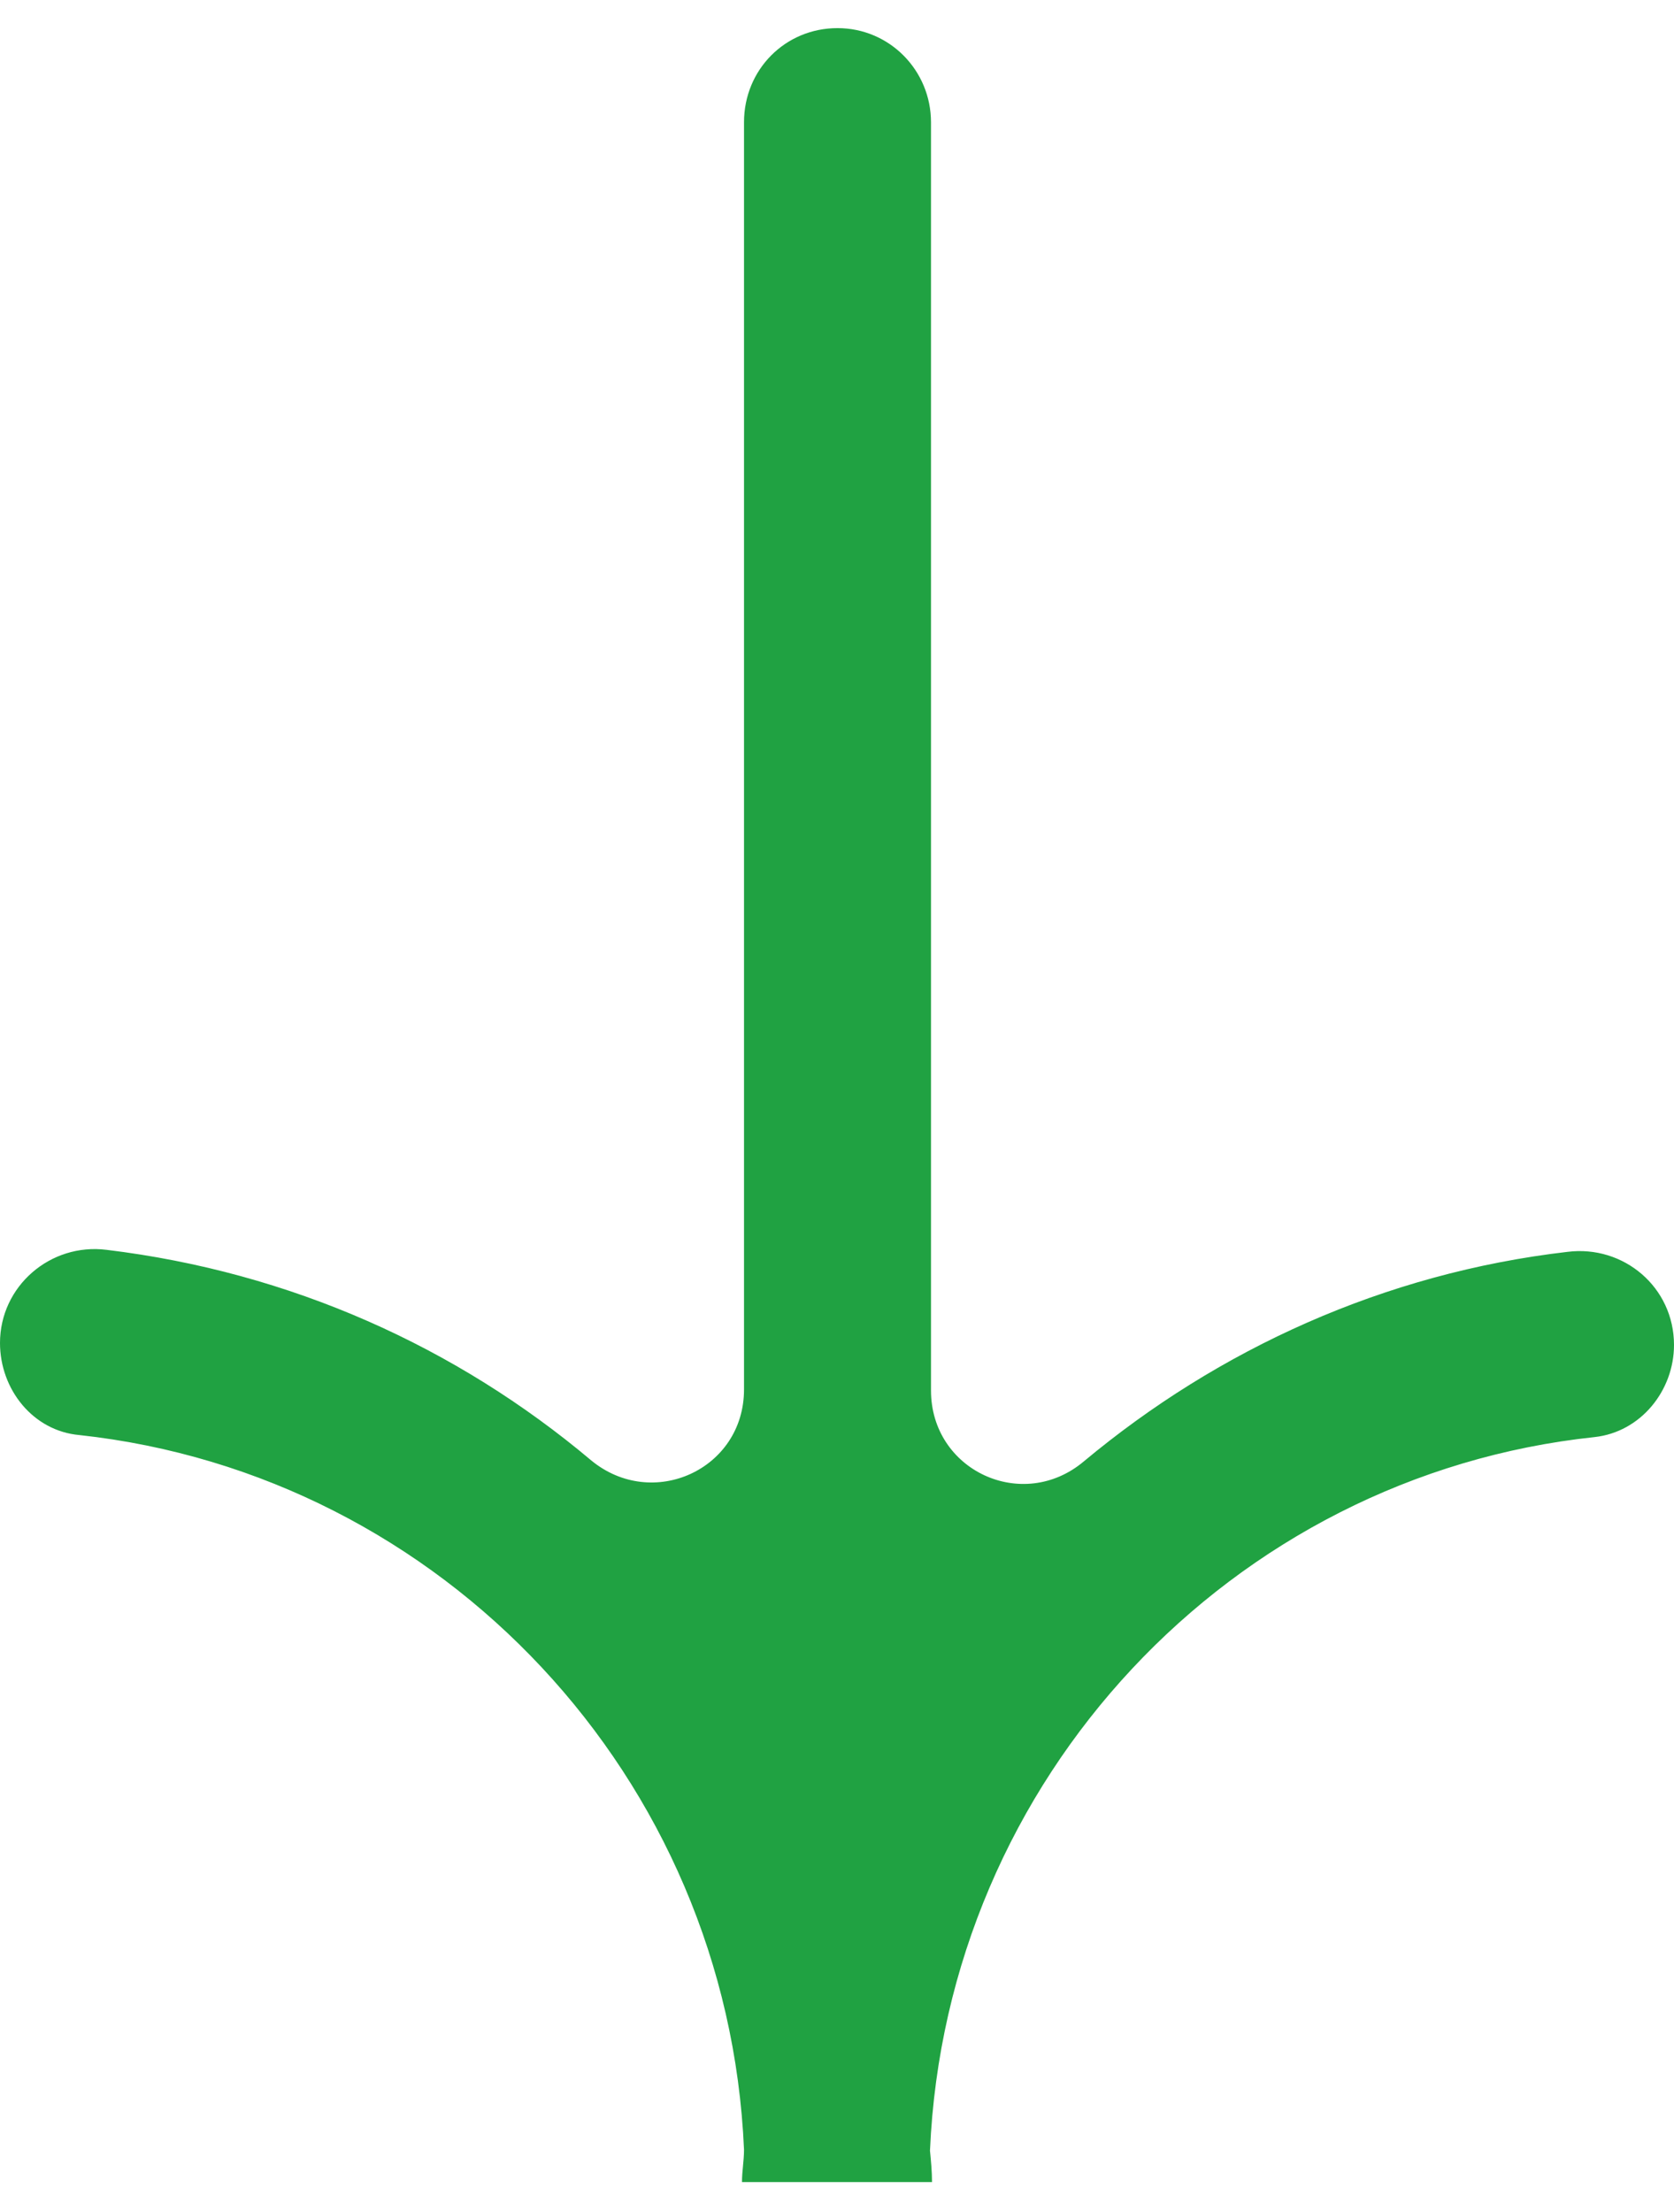 <svg width="53" height="70" viewBox="0 0 53 70" fill="none" xmlns="http://www.w3.org/2000/svg">
<path d="M29.444 68.061C29.954 56.274 38.994 46.696 50.485 45.479C51.95 45.319 53 44.005 53 42.564C53 40.738 51.408 39.393 49.626 39.617C43.832 40.29 38.58 42.692 34.315 46.248C32.373 47.881 29.476 46.536 29.476 44.005L29.476 3.869C29.476 2.236 28.171 0.89 26.516 0.89C24.861 0.89 23.556 2.204 23.556 3.869L23.556 43.973C23.556 46.504 20.659 47.817 18.717 46.216C14.452 42.628 9.199 40.258 3.374 39.553C1.592 39.329 2.07848e-06 40.706 2.00026e-06 42.5C1.93601e-06 43.973 1.05 45.287 2.515 45.415C14.006 46.664 23.046 56.242 23.556 68.029C23.556 68.382 23.492 68.702 23.492 69.055L29.508 69.055C29.508 68.734 29.476 68.382 29.444 68.061Z" fill="#20A242"/>
</svg>
